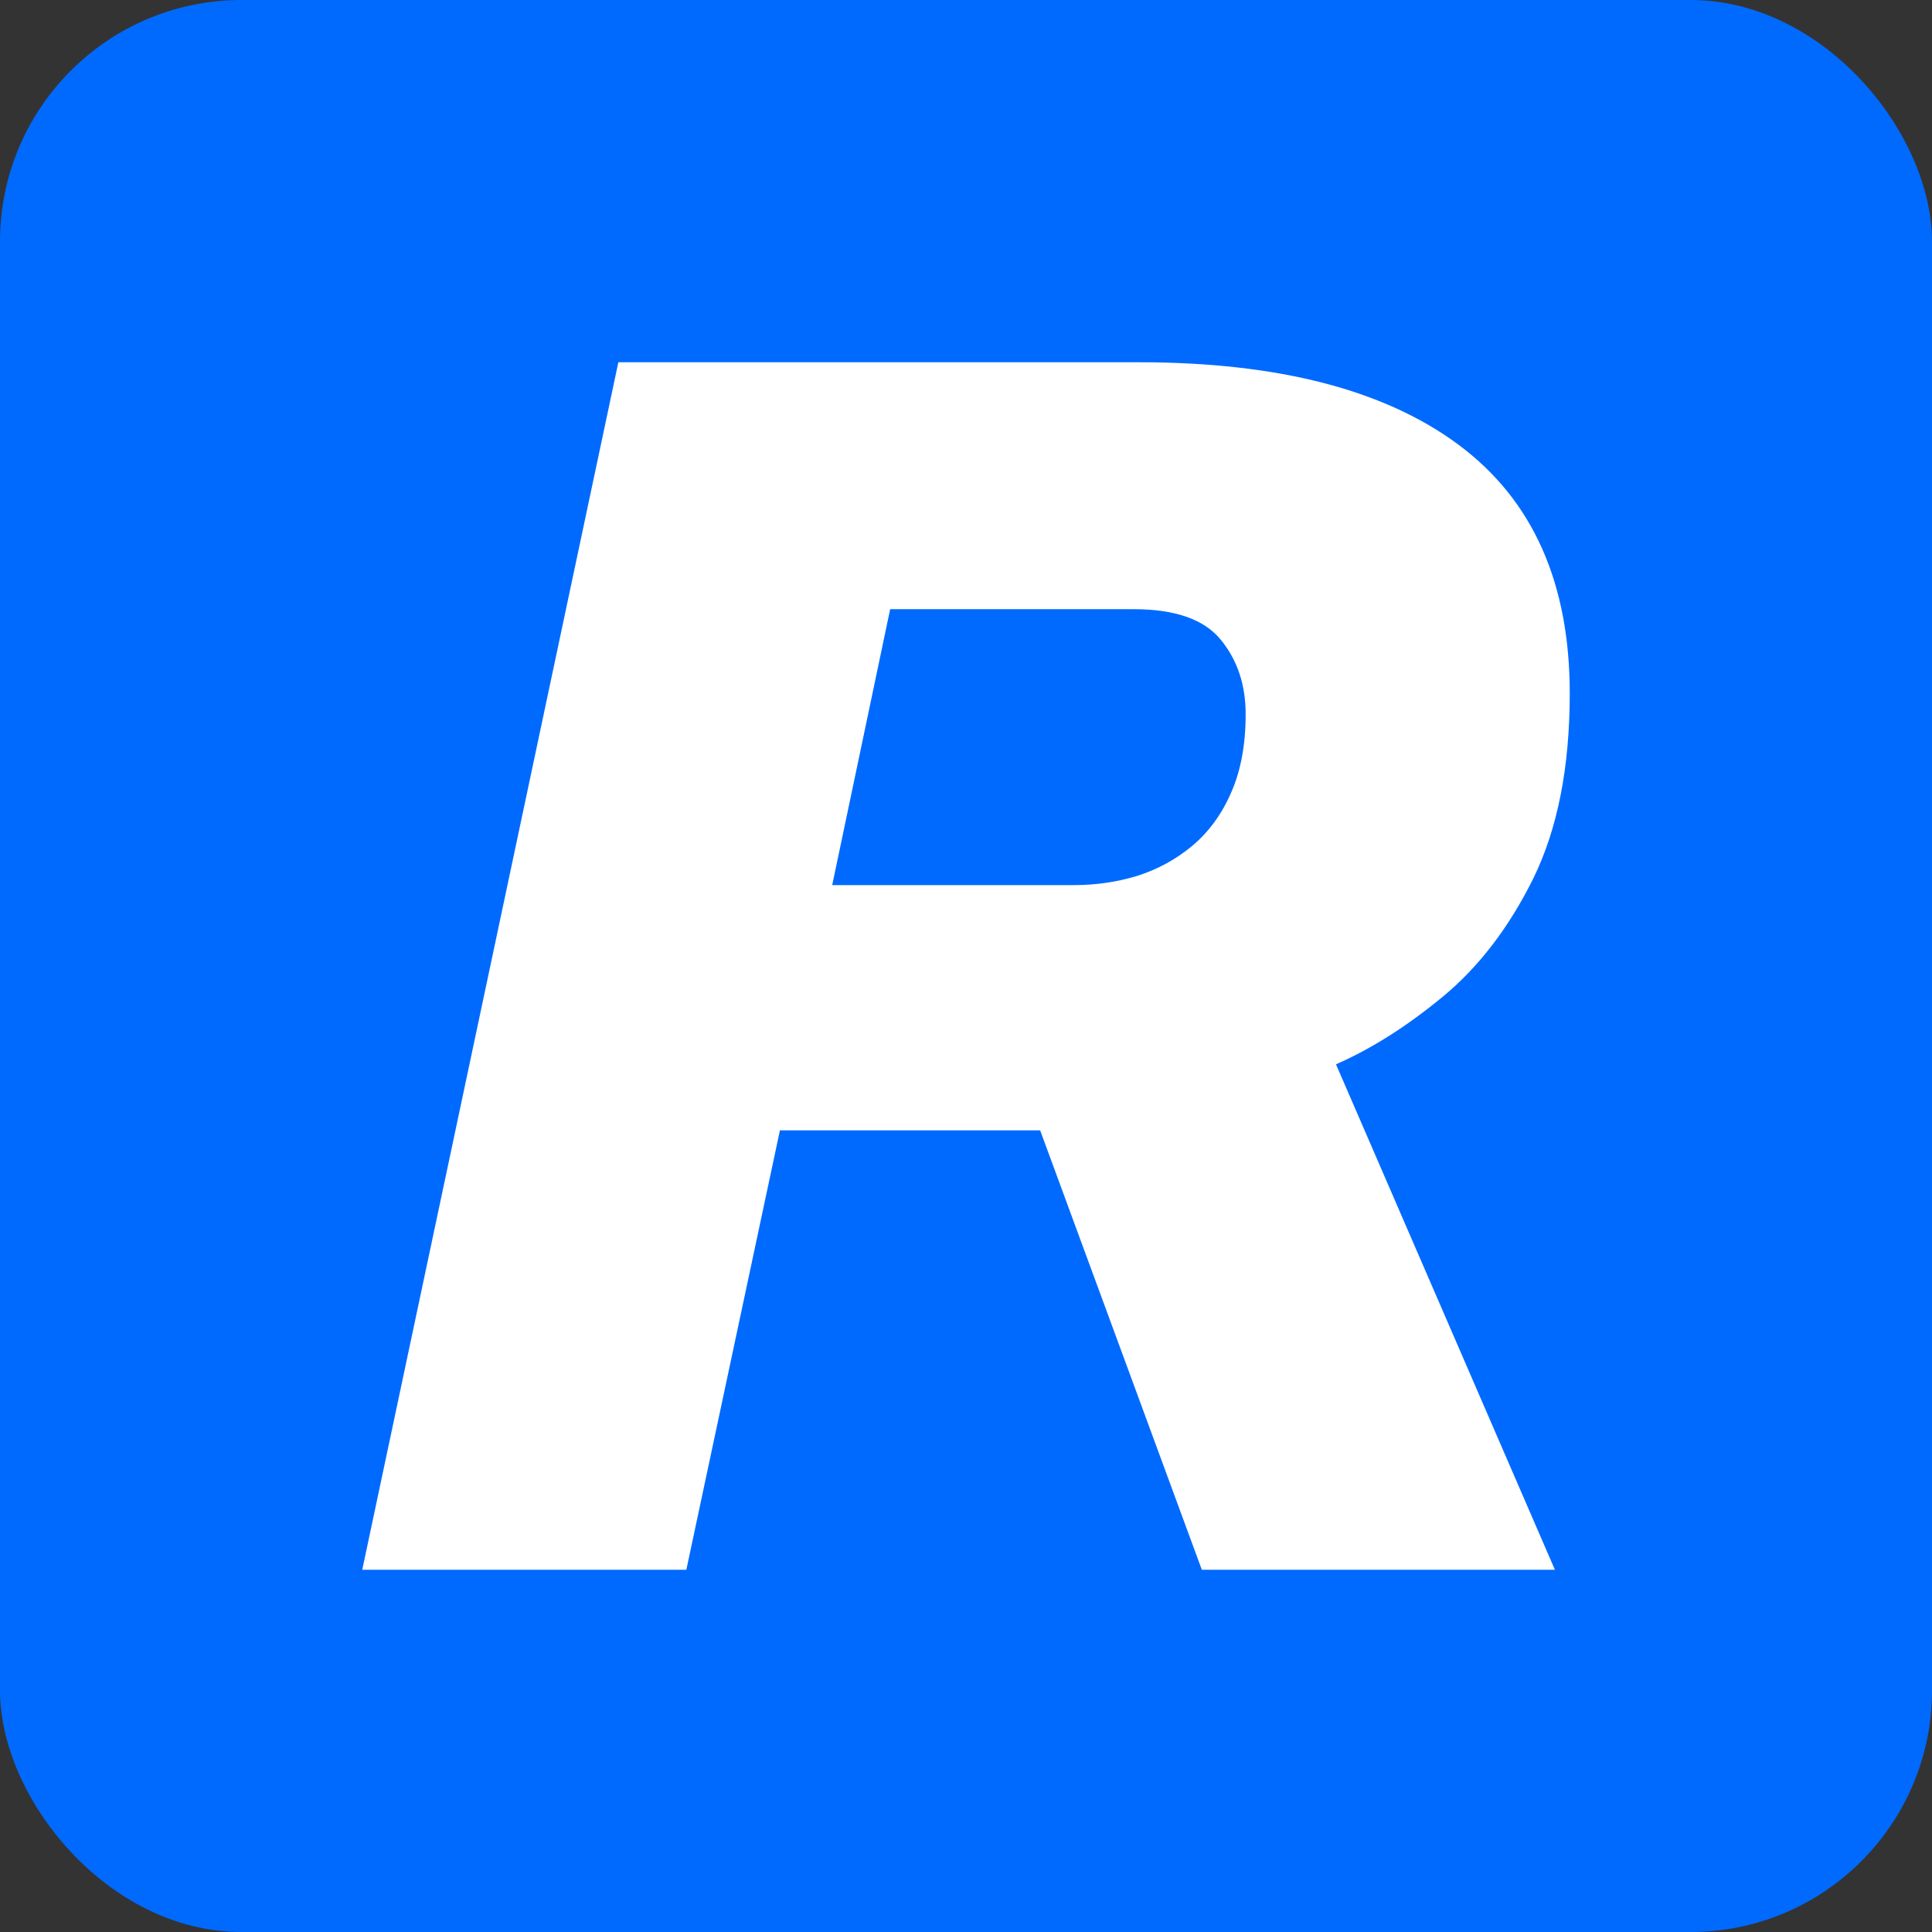 <svg width="16" height="16" viewBox="0 0 16 16" fill="none" xmlns="http://www.w3.org/2000/svg">
<rect x="0" y="0" width="16" height="16" fill="#333333" stroke="none"/>
<rect width="16" height="16" rx="2" fill="#006AFF"/>
<path d="M3 13L5.121 3H9.431C10.584 3 11.467 3.228 12.08 3.684C12.693 4.14 13 4.826 13 5.743C13 6.354 12.899 6.865 12.698 7.275C12.497 7.681 12.247 8.007 11.95 8.253C11.652 8.499 11.357 8.686 11.064 8.814L12.877 13H9.953L8.614 9.361H6.459L5.684 13H3ZM6.892 7.33H8.896C9.074 7.33 9.248 7.305 9.417 7.254C9.586 7.2 9.737 7.118 9.87 7.008C10.007 6.894 10.115 6.748 10.193 6.57C10.275 6.388 10.316 6.169 10.316 5.914C10.316 5.672 10.248 5.467 10.11 5.298C9.973 5.13 9.733 5.045 9.39 5.045H7.372L6.892 7.33Z" fill="white"/>
</svg>
